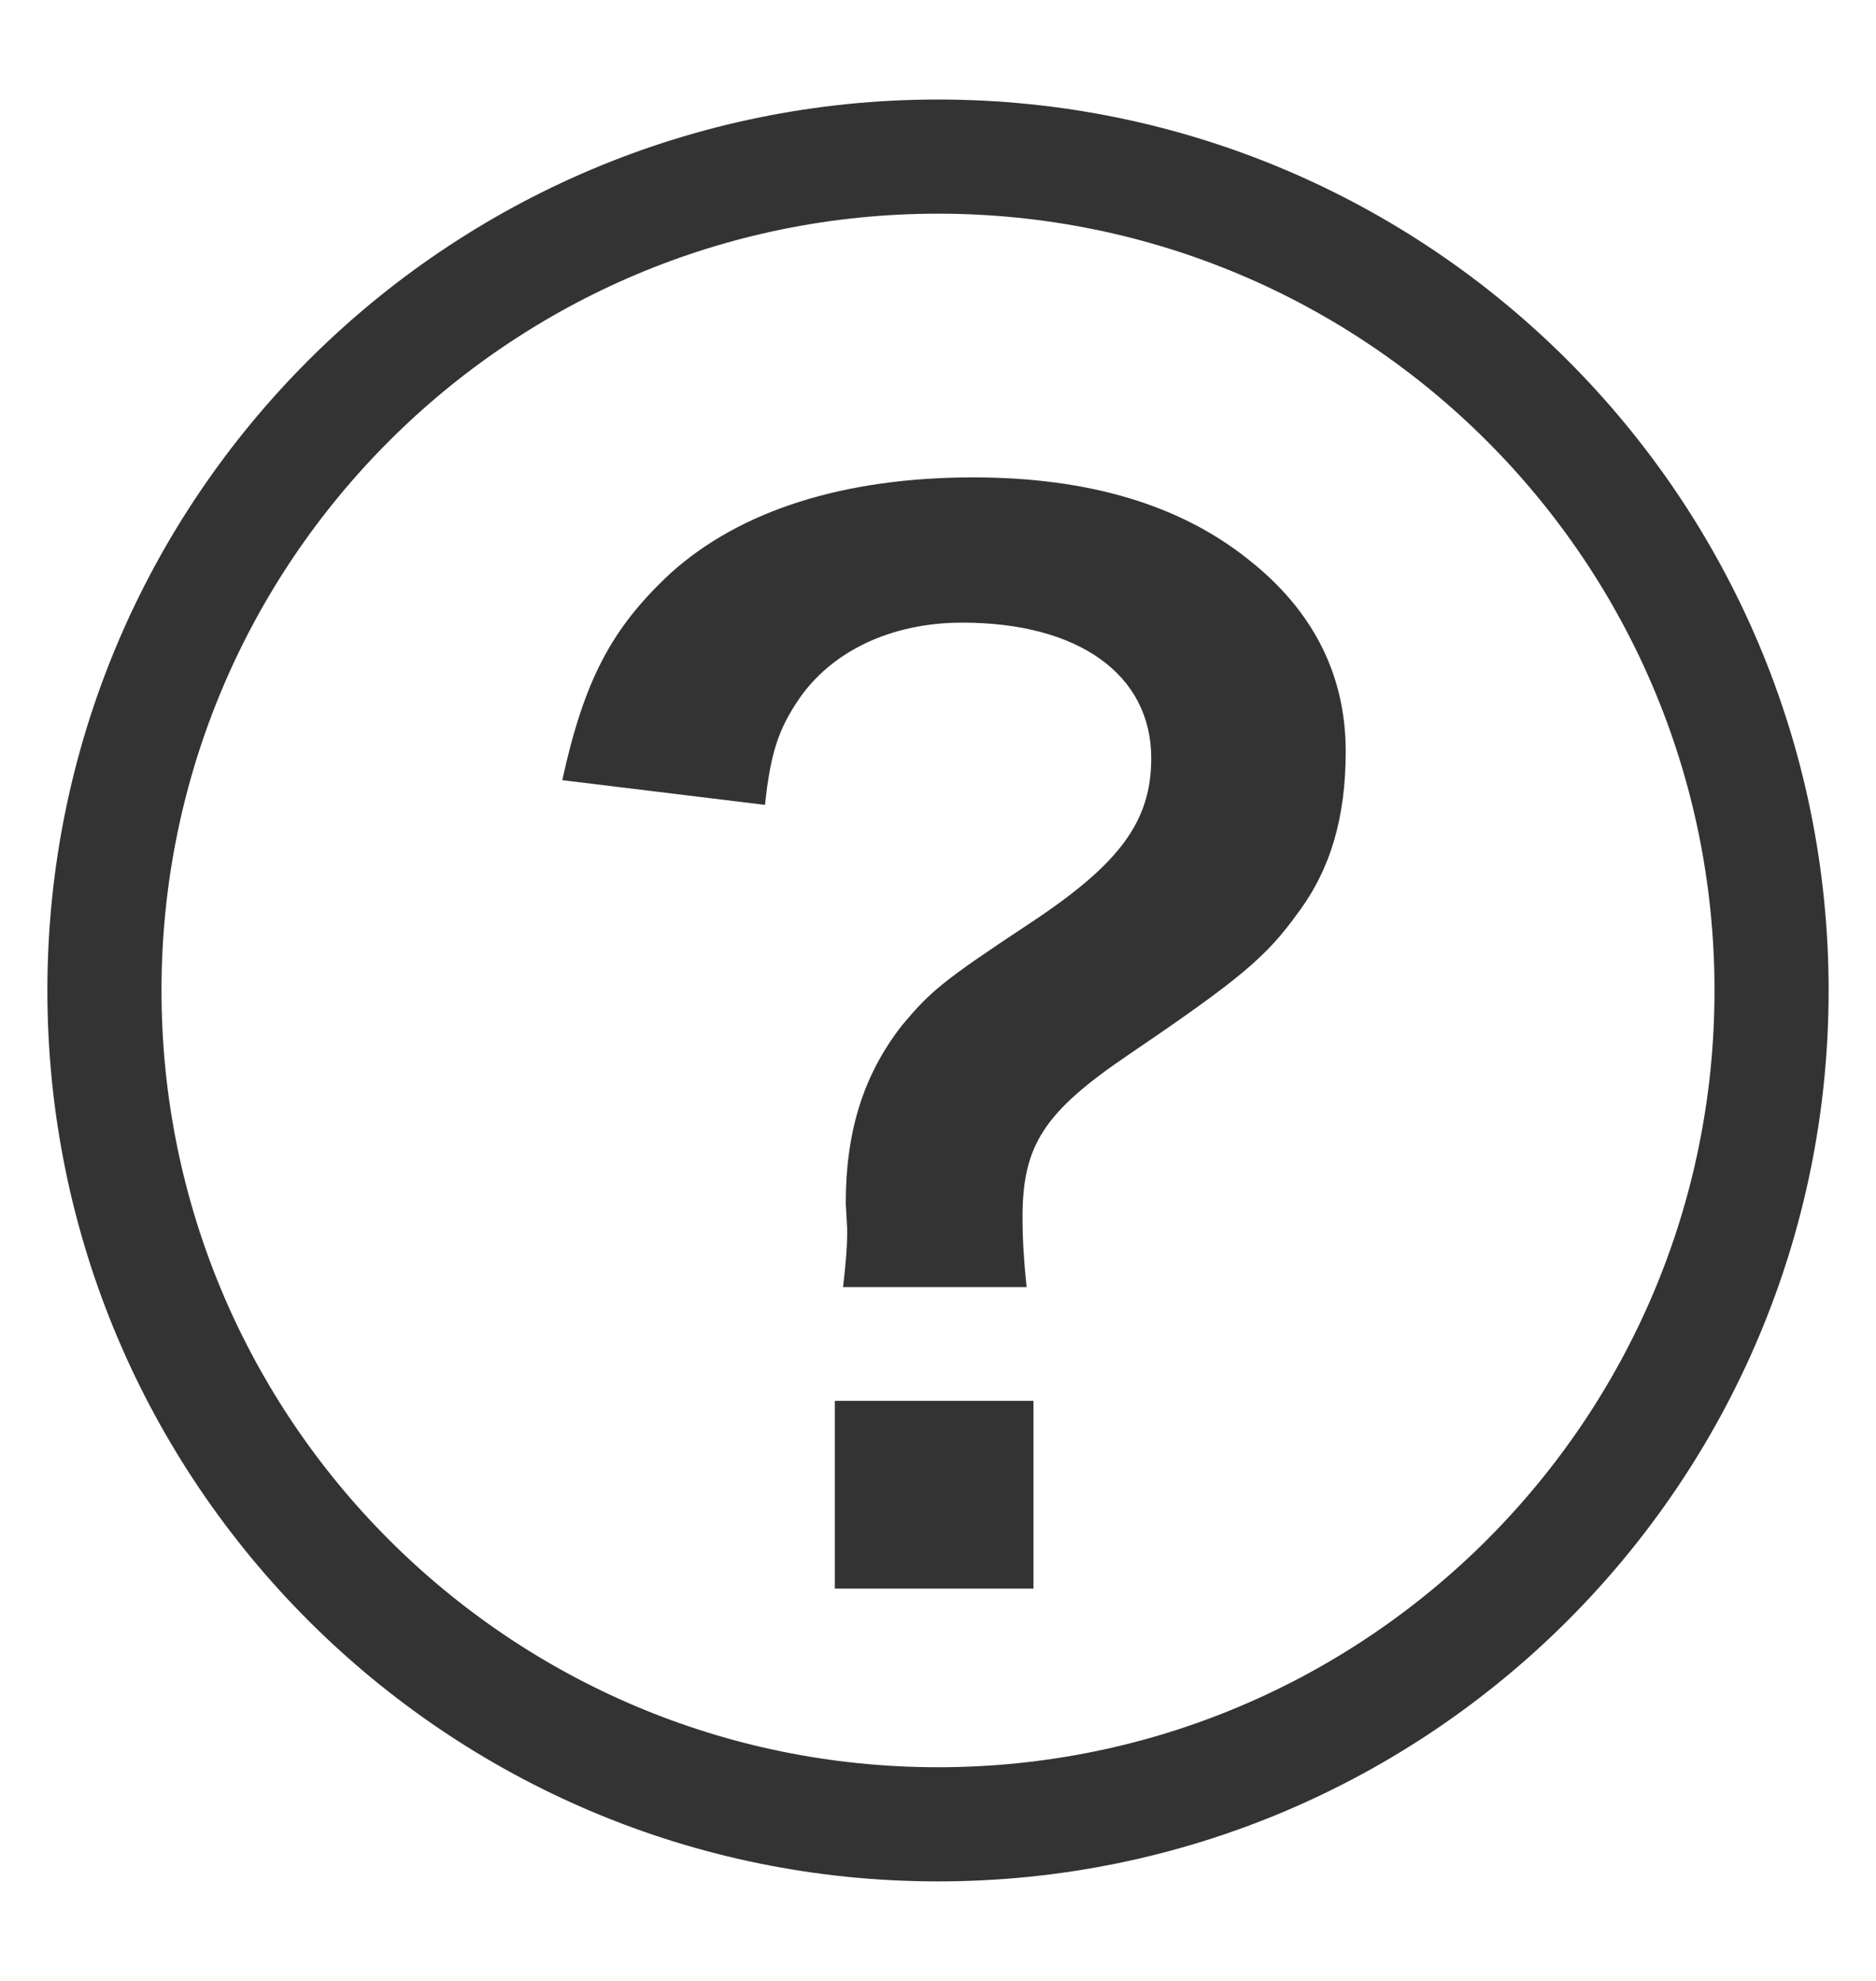 <svg width="18" height="19" viewBox="0 0 18 19" fill="none" xmlns="http://www.w3.org/2000/svg">
<path d="M9.85 12.345H8.089C8.115 12.122 8.129 11.964 8.129 11.793L8.115 11.544C8.115 10.847 8.286 10.308 8.654 9.835C8.93 9.507 9.035 9.415 9.89 8.85C10.744 8.285 11.046 7.877 11.046 7.273C11.046 6.471 10.35 5.972 9.232 5.972C8.549 5.972 7.971 6.248 7.655 6.721C7.471 6.997 7.393 7.22 7.34 7.72L5.395 7.483C5.605 6.524 5.868 6.024 6.433 5.499C7.103 4.894 8.102 4.579 9.338 4.579C10.441 4.579 11.322 4.841 11.979 5.367C12.597 5.853 12.912 6.471 12.912 7.207C12.912 7.838 12.768 8.337 12.452 8.758C12.15 9.178 11.9 9.389 10.836 10.111C10.021 10.663 9.811 10.979 9.811 11.675C9.811 11.885 9.824 12.096 9.85 12.345ZM8.01 13.436H9.916V15.237H8.01V13.436Z" fill="#333333"/>
<path d="M9 17.498C13.417 17.498 16.998 13.917 16.998 9.5C16.998 5.083 13.417 1.502 9 1.502C4.583 1.502 1.002 5.083 1.002 9.5C1.002 13.917 4.583 17.498 9 17.498Z" stroke="#333333" stroke-width="1.095" stroke-linecap="round" stroke-linejoin="round"/>
</svg>
